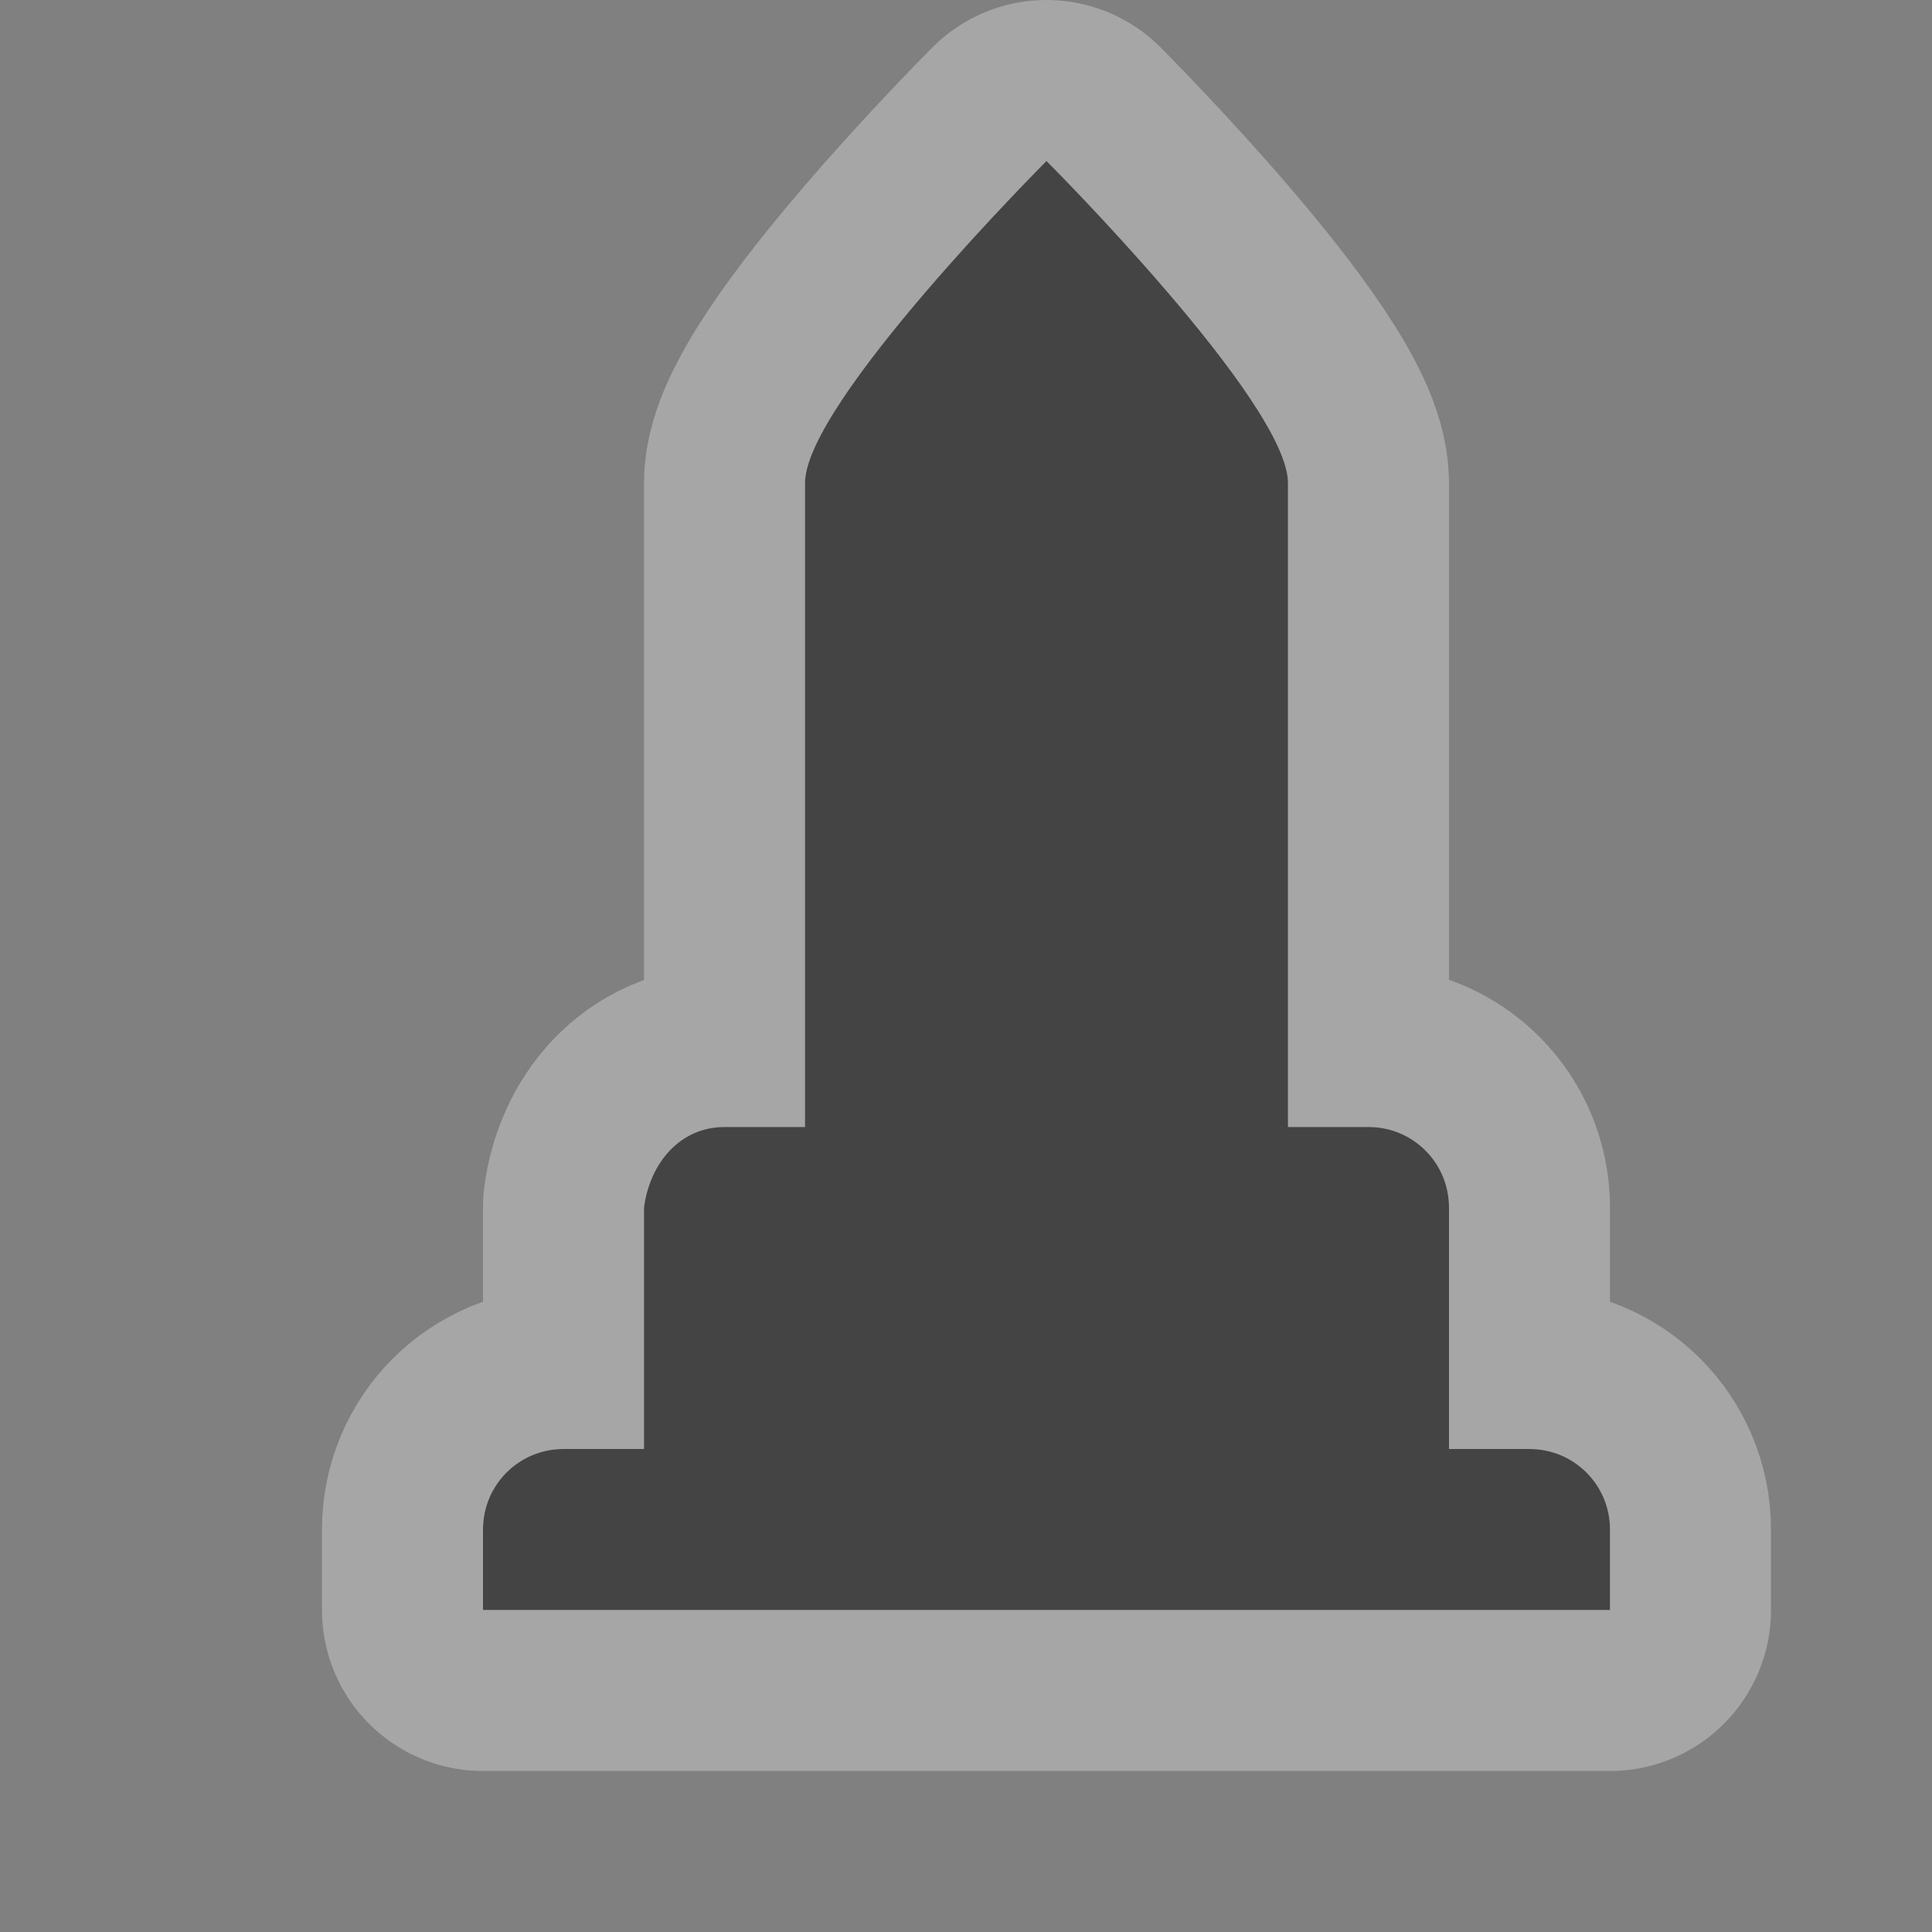 <?xml version="1.0" encoding="UTF-8" standalone="no"?>
<!-- Created with Inkscape (http://www.inkscape.org/) -->

<svg
   xmlns:dc="http://purl.org/dc/elements/1.1/"
   xmlns:cc="http://creativecommons.org/ns#"
   xmlns:rdf="http://www.w3.org/1999/02/22-rdf-syntax-ns#"
   xmlns:svg="http://www.w3.org/2000/svg"
   xmlns="http://www.w3.org/2000/svg"
   xmlns:sodipodi="http://sodipodi.sourceforge.net/DTD/sodipodi-0.dtd"
   xmlns:inkscape="http://www.inkscape.org/namespaces/inkscape"
   width="12"
   height="12"
   id="svg4764"
   version="1.1"
   inkscape:version="0.48.2 r9819"
   sodipodi:docname="monument-12.svg">
  <rect width="100%" height="100%" fill="#808080" stroke="none"/>
  <defs
     id="defs4766" />
  <sodipodi:namedview
     id="base"
     pagecolor="#ffffff"
     bordercolor="#666666"
     borderopacity="1.0"
     inkscape:pageopacity="0.0"
     inkscape:pageshadow="2"
     inkscape:zoom="22.627417"
     inkscape:cx="8.7068106"
     inkscape:cy="4.7770366"
     inkscape:document-units="px"
     inkscape:current-layer="layer1"
     showgrid="true"
     showguides="true"
     inkscape:guide-bbox="true"
     inkscape:window-width="957"
     inkscape:window-height="704"
     inkscape:window-x="164"
     inkscape:window-y="265"
     inkscape:window-maximized="0">
    <inkscape:grid
       type="xygrid"
       id="grid4772"
       empspacing="5"
       visible="true"
       enabled="true"
       snapvisiblegridlinesonly="true" />
    <sodipodi:guide
       orientation="0,1"
       position="2,12"
       id="guide4789" />
    <sodipodi:guide
       orientation="1,0"
       position="12,10"
       id="guide4791" />
    <sodipodi:guide
       orientation="0,1"
       position="10,0"
       id="guide4793" />
    <sodipodi:guide
       orientation="1,0"
       position="0,9"
       id="guide4795" />
    <sodipodi:guide
       orientation="0,1"
       position="5,11"
       id="guide4797" />
    <sodipodi:guide
       orientation="1,0"
       position="11,7"
       id="guide4799" />
    <sodipodi:guide
       orientation="0,1"
       position="9,2"
       id="guide4801" />
    <sodipodi:guide
       orientation="1,0"
       position="2,6"
       id="guide4803" />
  </sodipodi:namedview>
  <g
     inkscape:label="Layer 1"
     inkscape:groupmode="layer"
     id="layer1"
     transform="translate(0,-1040.362)">
    <g
       transform="translate(-204,-106)"
       style="display:inline"
       id="monument-12"
       inkscape:label="monument-12"
       inkscape:export-xdpi="89.996864"
       inkscape:export-ydpi="89.996864">
      <g
         id="g21701">
        <path
           style="opacity:0.3;color:#000000;fill:#ffffff;fill-opacity:1;fill-rule:nonzero;stroke:#ffffff;stroke-width:2;stroke-linecap:round;stroke-linejoin:round;stroke-miterlimit:4;stroke-opacity:1;stroke-dasharray:none;stroke-dashoffset:0;marker:none;visibility:visible;display:inline;overflow:visible;enable-background:accumulate"
           d="m 210.5,1147.362 c 0,0 -1.5,1.5 -1.5,2 l 0,4 -0.5,0 c -0.277,0 -0.464,0.225 -0.5,0.5 l 0,1.5 -0.5,0 c -0.277,0 -0.5,0.223 -0.5,0.5 l 0,0.5 7,0 0,-0.5 c 0,-0.277 -0.223,-0.5 -0.5,-0.5 l -0.5,0 0,-1.5 c 0,-0.277 -0.223,-0.5 -0.5,-0.5 l -0.5,0 0,-4 c 0,-0.5 -1.5,-2 -1.5,-2 z"
           id="path5096"
           inkscape:connector-curvature="0"
           sodipodi:nodetypes="cccccccccccccccccc" />
        <path
           sodipodi:nodetypes="cccccccccccccccccc"
           inkscape:connector-curvature="0"
           id="path11719-7"
           d="m 210.5,1147.362 c 0,0 -1.5,1.5 -1.5,2 l 0,4 -0.5,0 c -0.277,0 -0.464,0.225 -0.5,0.5 l 0,1.5 -0.5,0 c -0.277,0 -0.5,0.223 -0.5,0.5 l 0,0.5 7,0 0,-0.5 c 0,-0.277 -0.223,-0.5 -0.5,-0.5 l -0.5,0 0,-1.5 c 0,-0.277 -0.223,-0.5 -0.5,-0.5 l -0.5,0 0,-4 c 0,-0.5 -1.5,-2 -1.5,-2 z"
           style="color:#000000;fill:#444444;fill-opacity:1;stroke:none;stroke-width:3;marker:none;visibility:visible;display:inline;overflow:visible;enable-background:accumulate" />
      </g>
      <rect
         y="1146.362"
         x="204"
         height="12"
         width="12"
         id="rect22252"
         style="opacity:0.5;color:#000000;fill:none;stroke:none;stroke-width:2;marker:none;visibility:visible;display:inline;overflow:visible;enable-background:accumulate" />
    </g>
  </g>
</svg>
